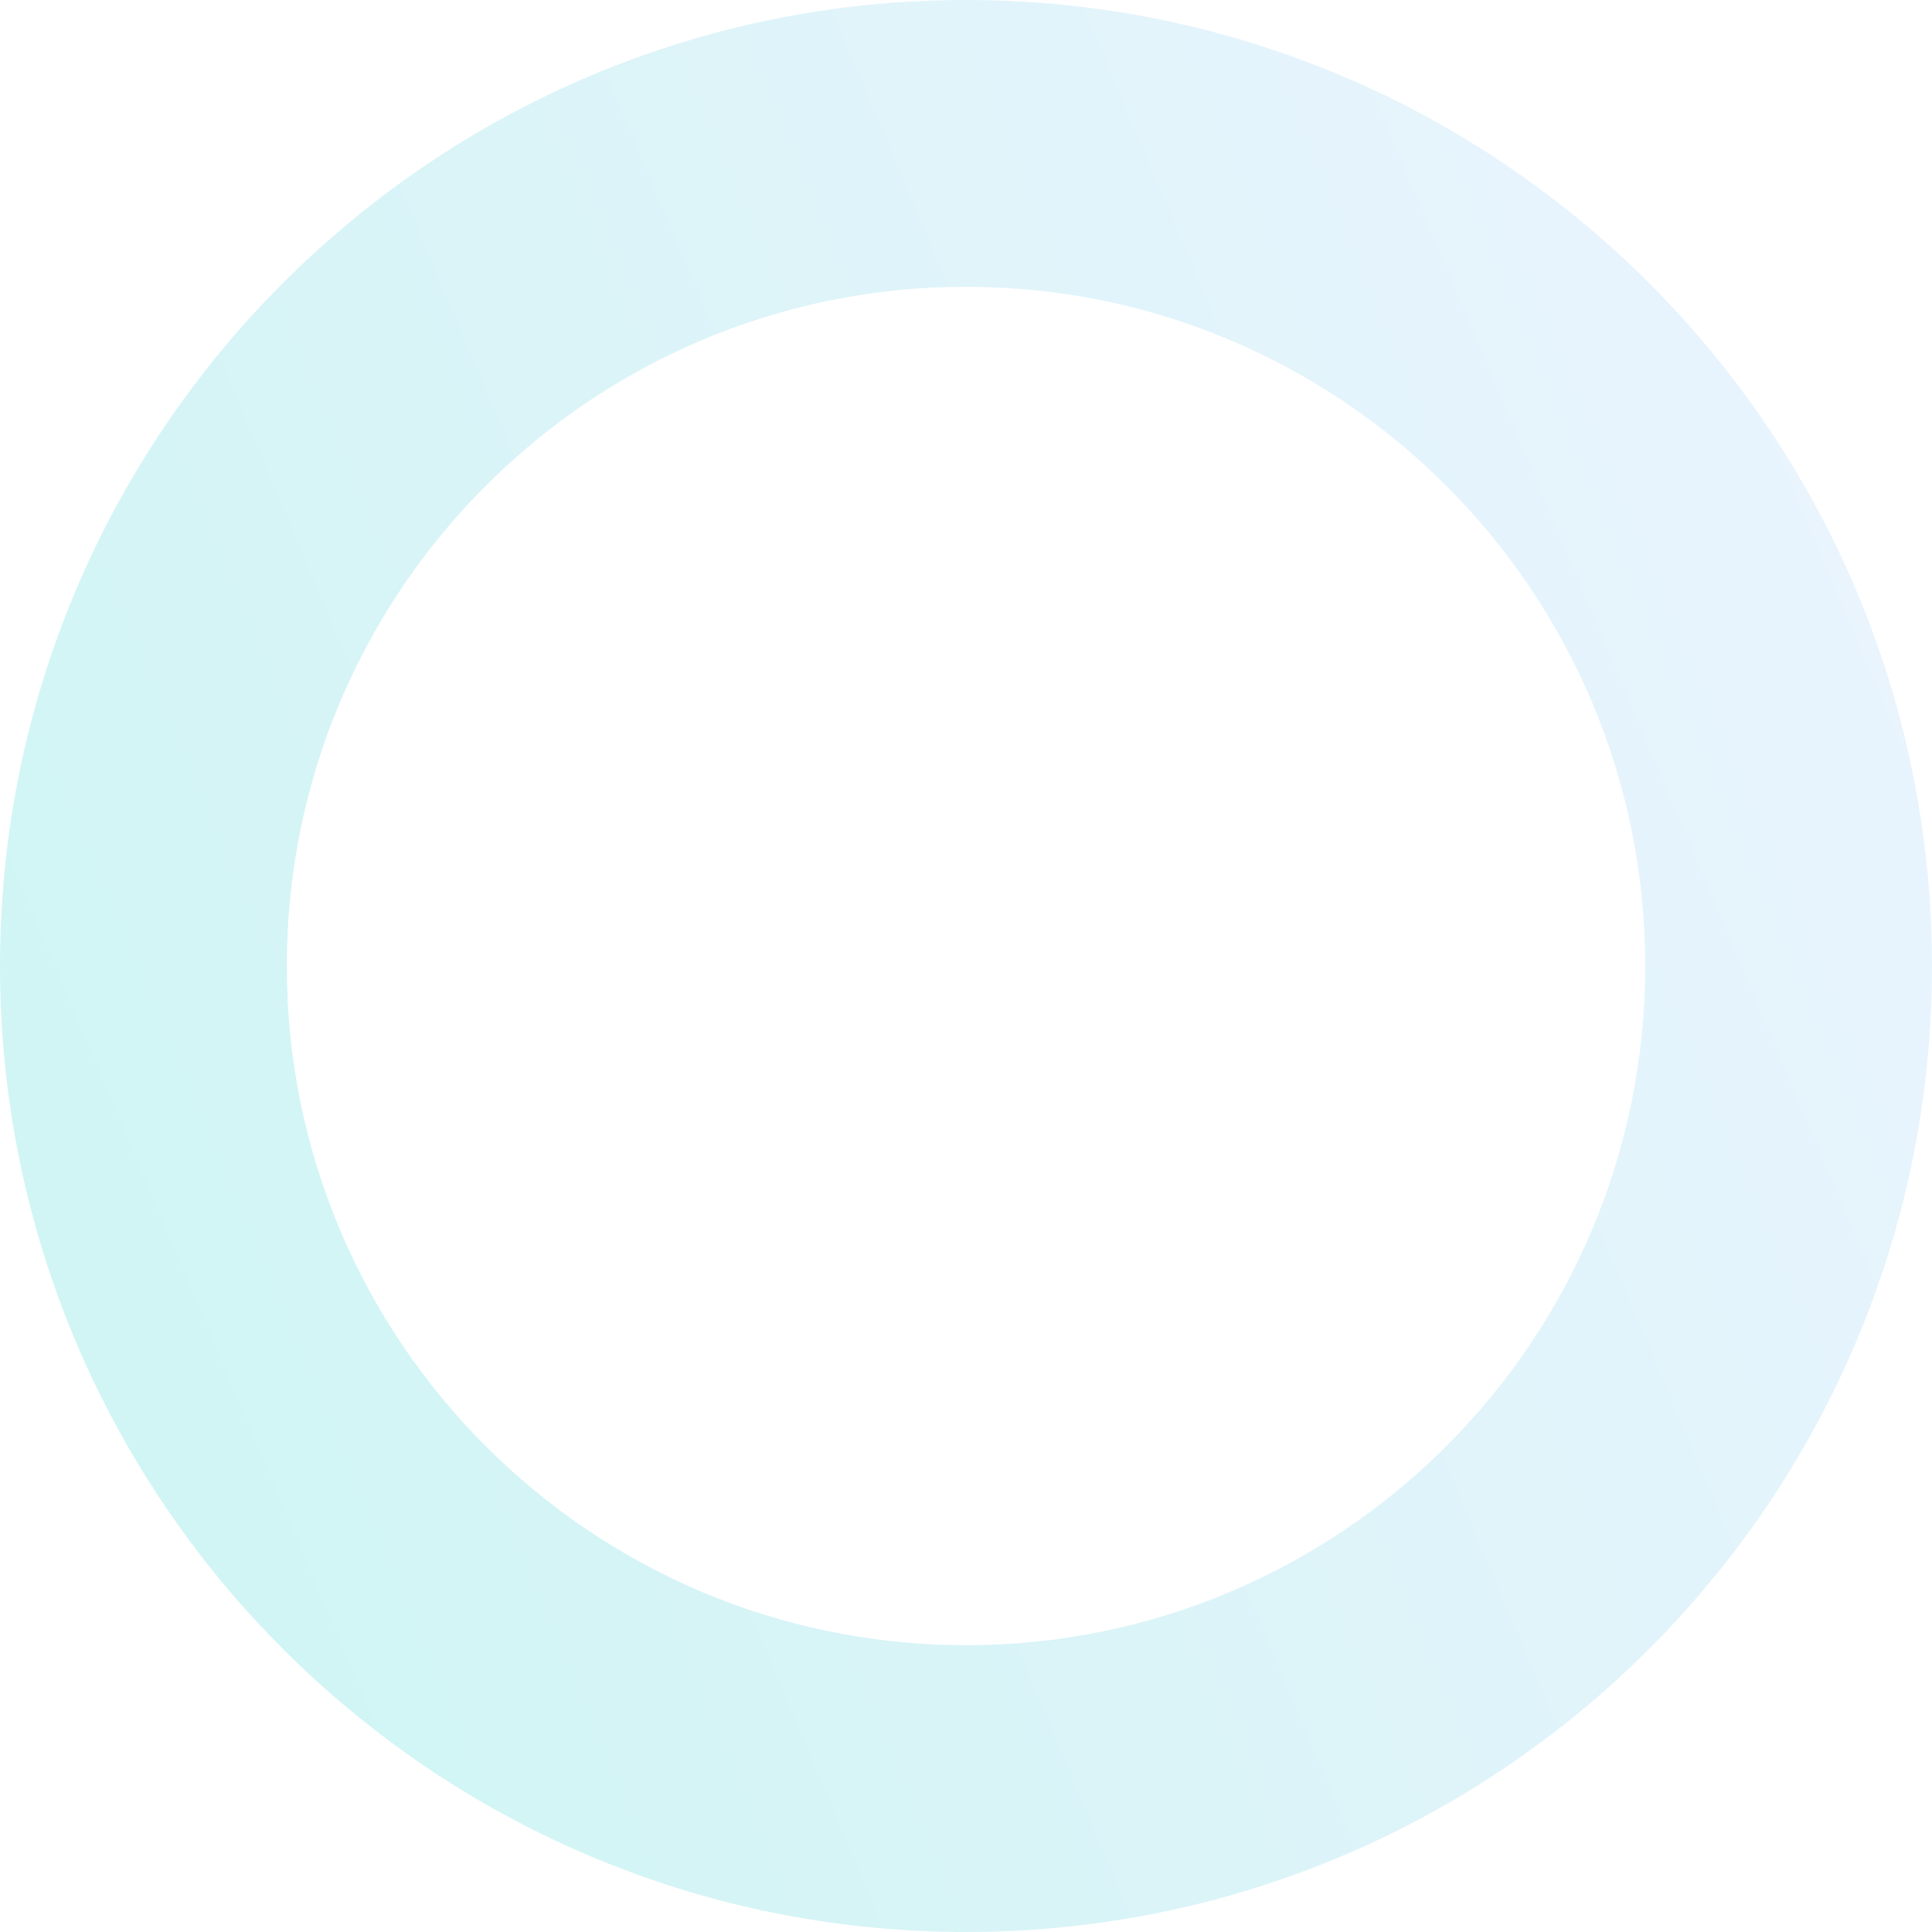 <svg xmlns="http://www.w3.org/2000/svg" width="100" height="100" xmlns:xlink="http://www.w3.org/1999/xlink" viewBox="0 0 100 100"><defs><style>.cls-1{fill:url(#grad3);opacity:.2;}</style><linearGradient id="grad3" x1="-10.352" y1="-3329.776" x2="110.352" y2="-3278.779" gradientTransform="translate(0 -3254.278) scale(1 -1)" gradientUnits="userSpaceOnUse"><stop offset="0" stop-color="#00ccc0"/><stop offset="1" stop-color="#a3c6ff"/></linearGradient></defs><path class="cls-1" d="M50,0C22.391,0,0,22.391,0,50s22.391,50,50,50,50-22.391,50-50S77.609,0,50,0ZM50,85.155c-19.411,0-35.155-15.744-35.155-35.155S30.589,14.845,50,14.845s35.155,15.744,35.155,35.155-15.744,35.155-35.155,35.155Z"/></svg>